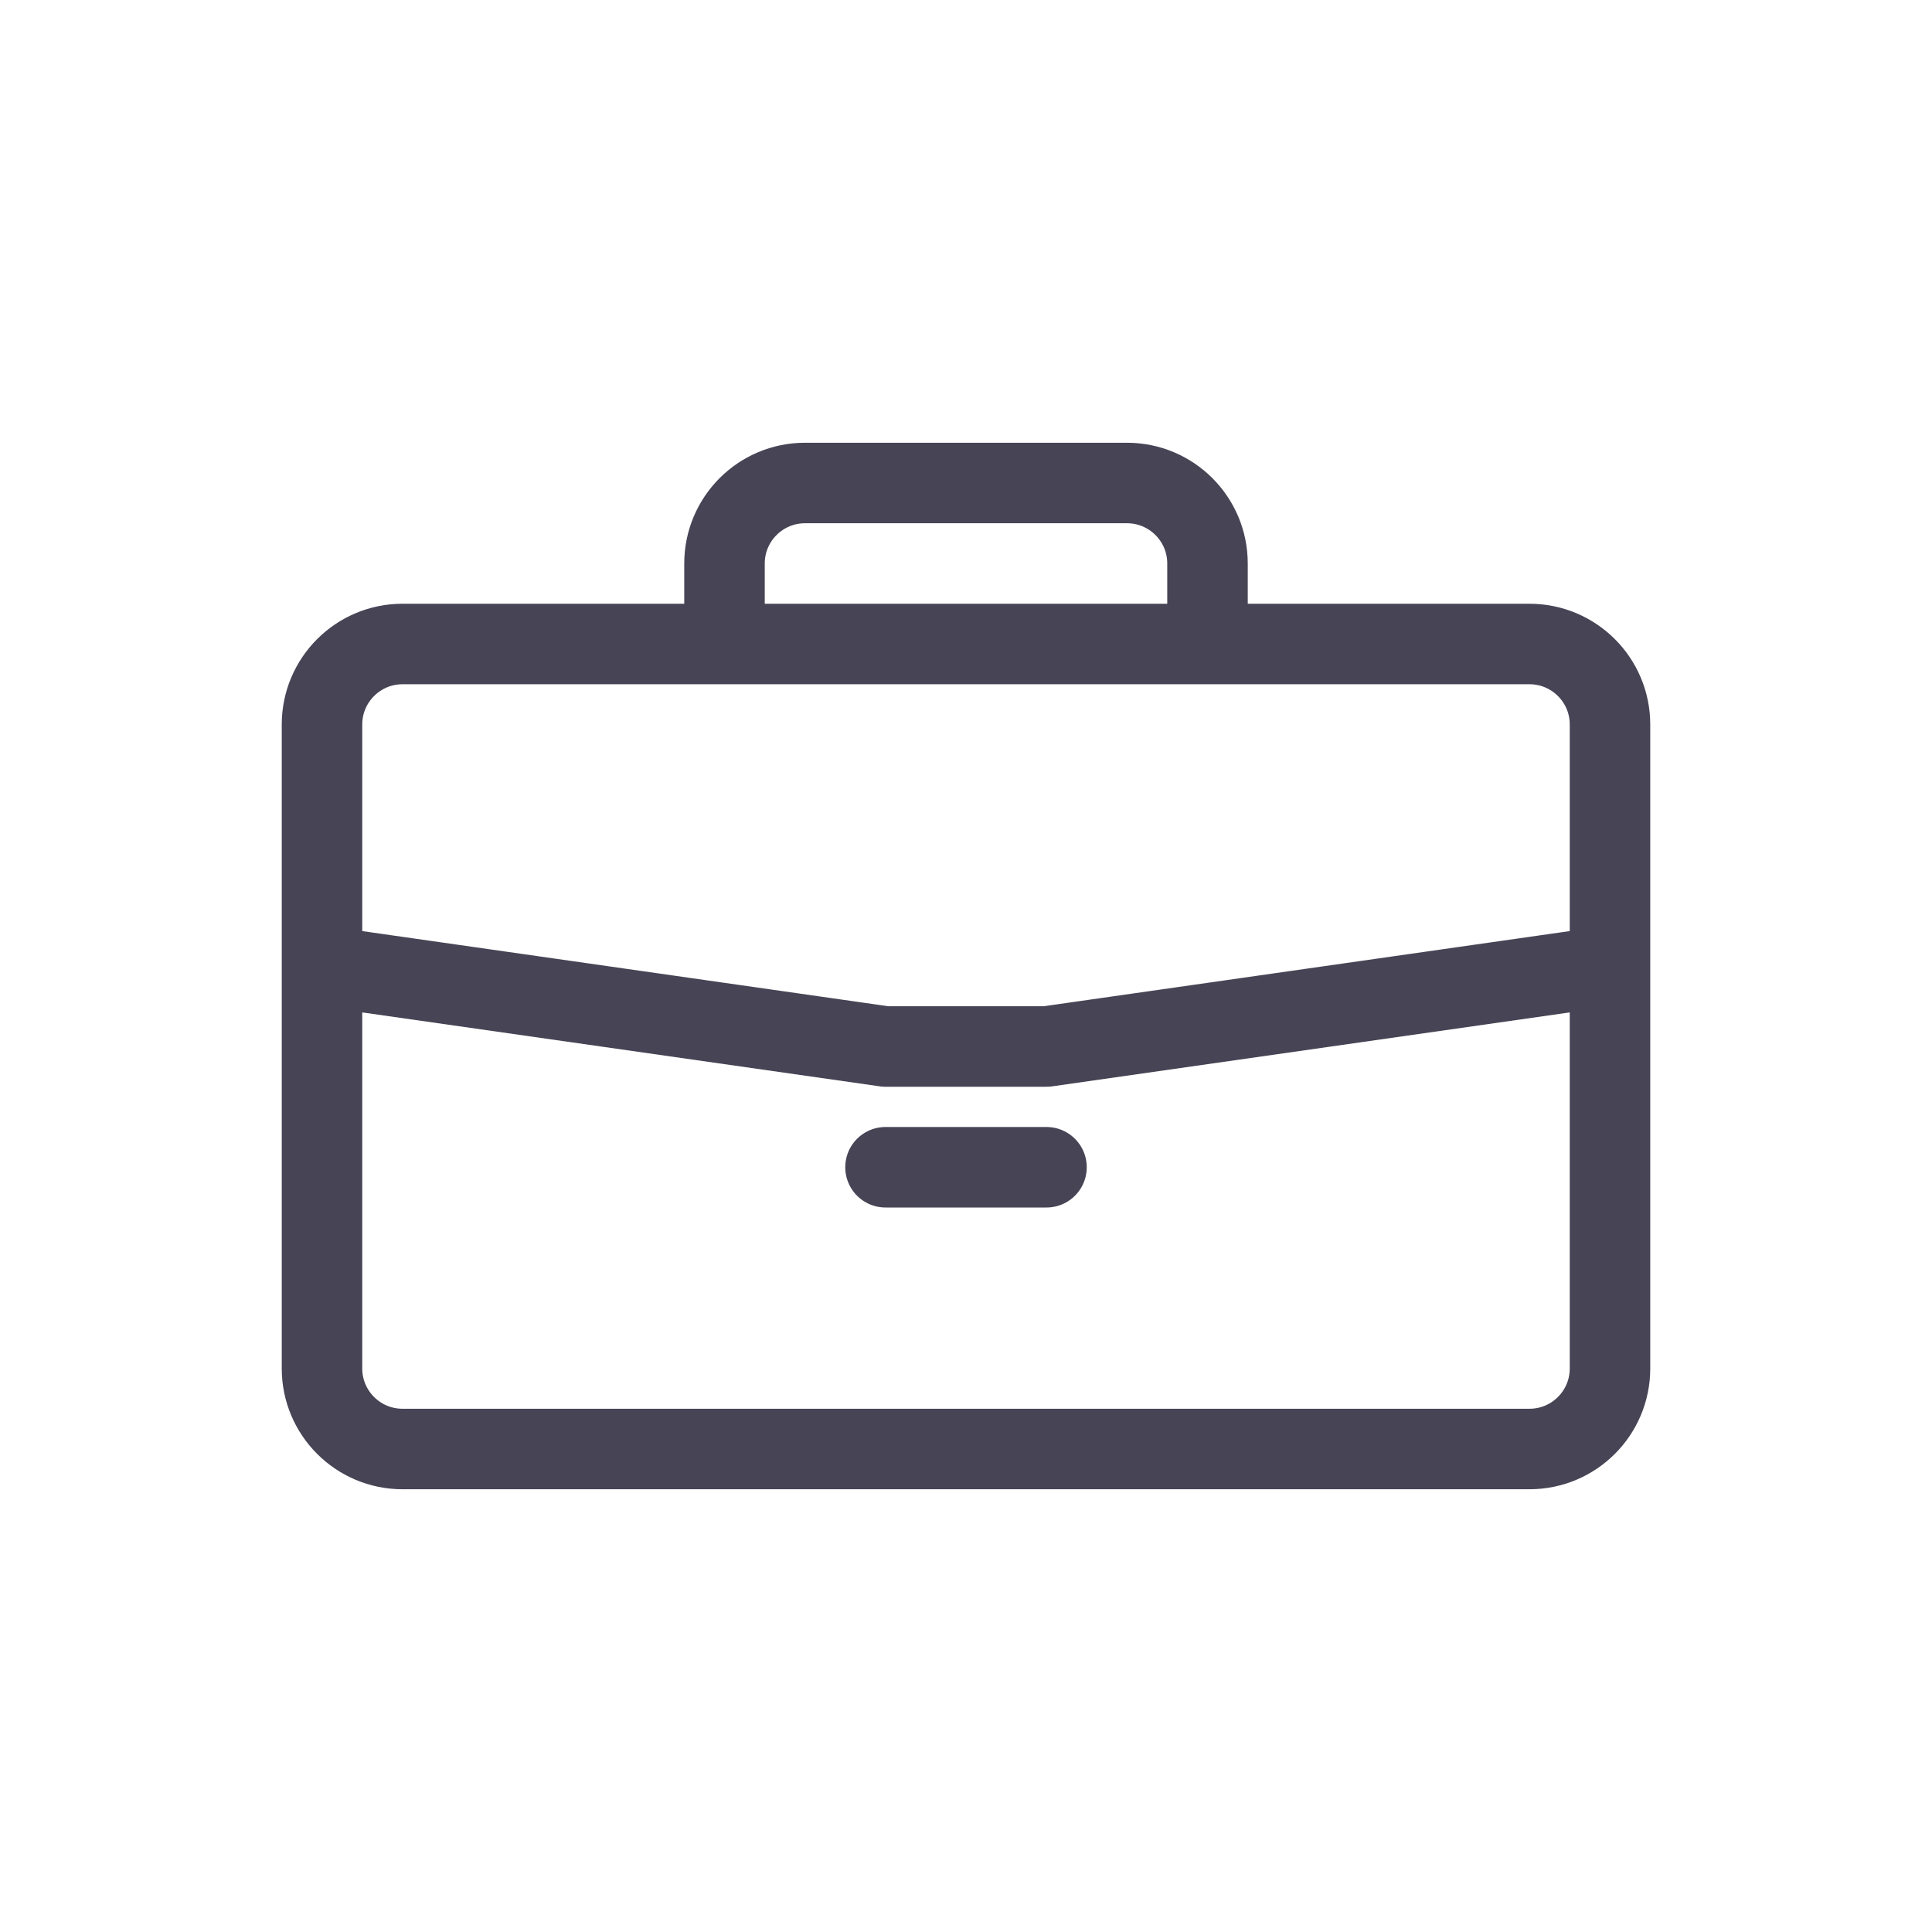 <?xml version="1.0" encoding="utf-8"?><!-- Uploaded to: SVG Repo, www.svgrepo.com, Generator: SVG Repo Mixer Tools -->
<svg width="800px" height="800px" viewBox="0 0 24 24" fill="none" xmlns="http://www.w3.org/2000/svg">
<path d="M4 12V9C4 8.448 4.448 8 5 8H9M4 12V17C4 17.552 4.448 18 5 18H19C19.552 18 20 17.552 20 17V12M4 12L11 13H13L20 12M20 12V9C20 8.448 19.552 8 19 8H15M9 8V7C9 6.448 9.448 6 10 6H14C14.552 6 15 6.448 15 7V8M9 8H15M11 14.5H13" stroke="#464455" stroke-linecap="round" stroke-linejoin="round"/>
</svg>
